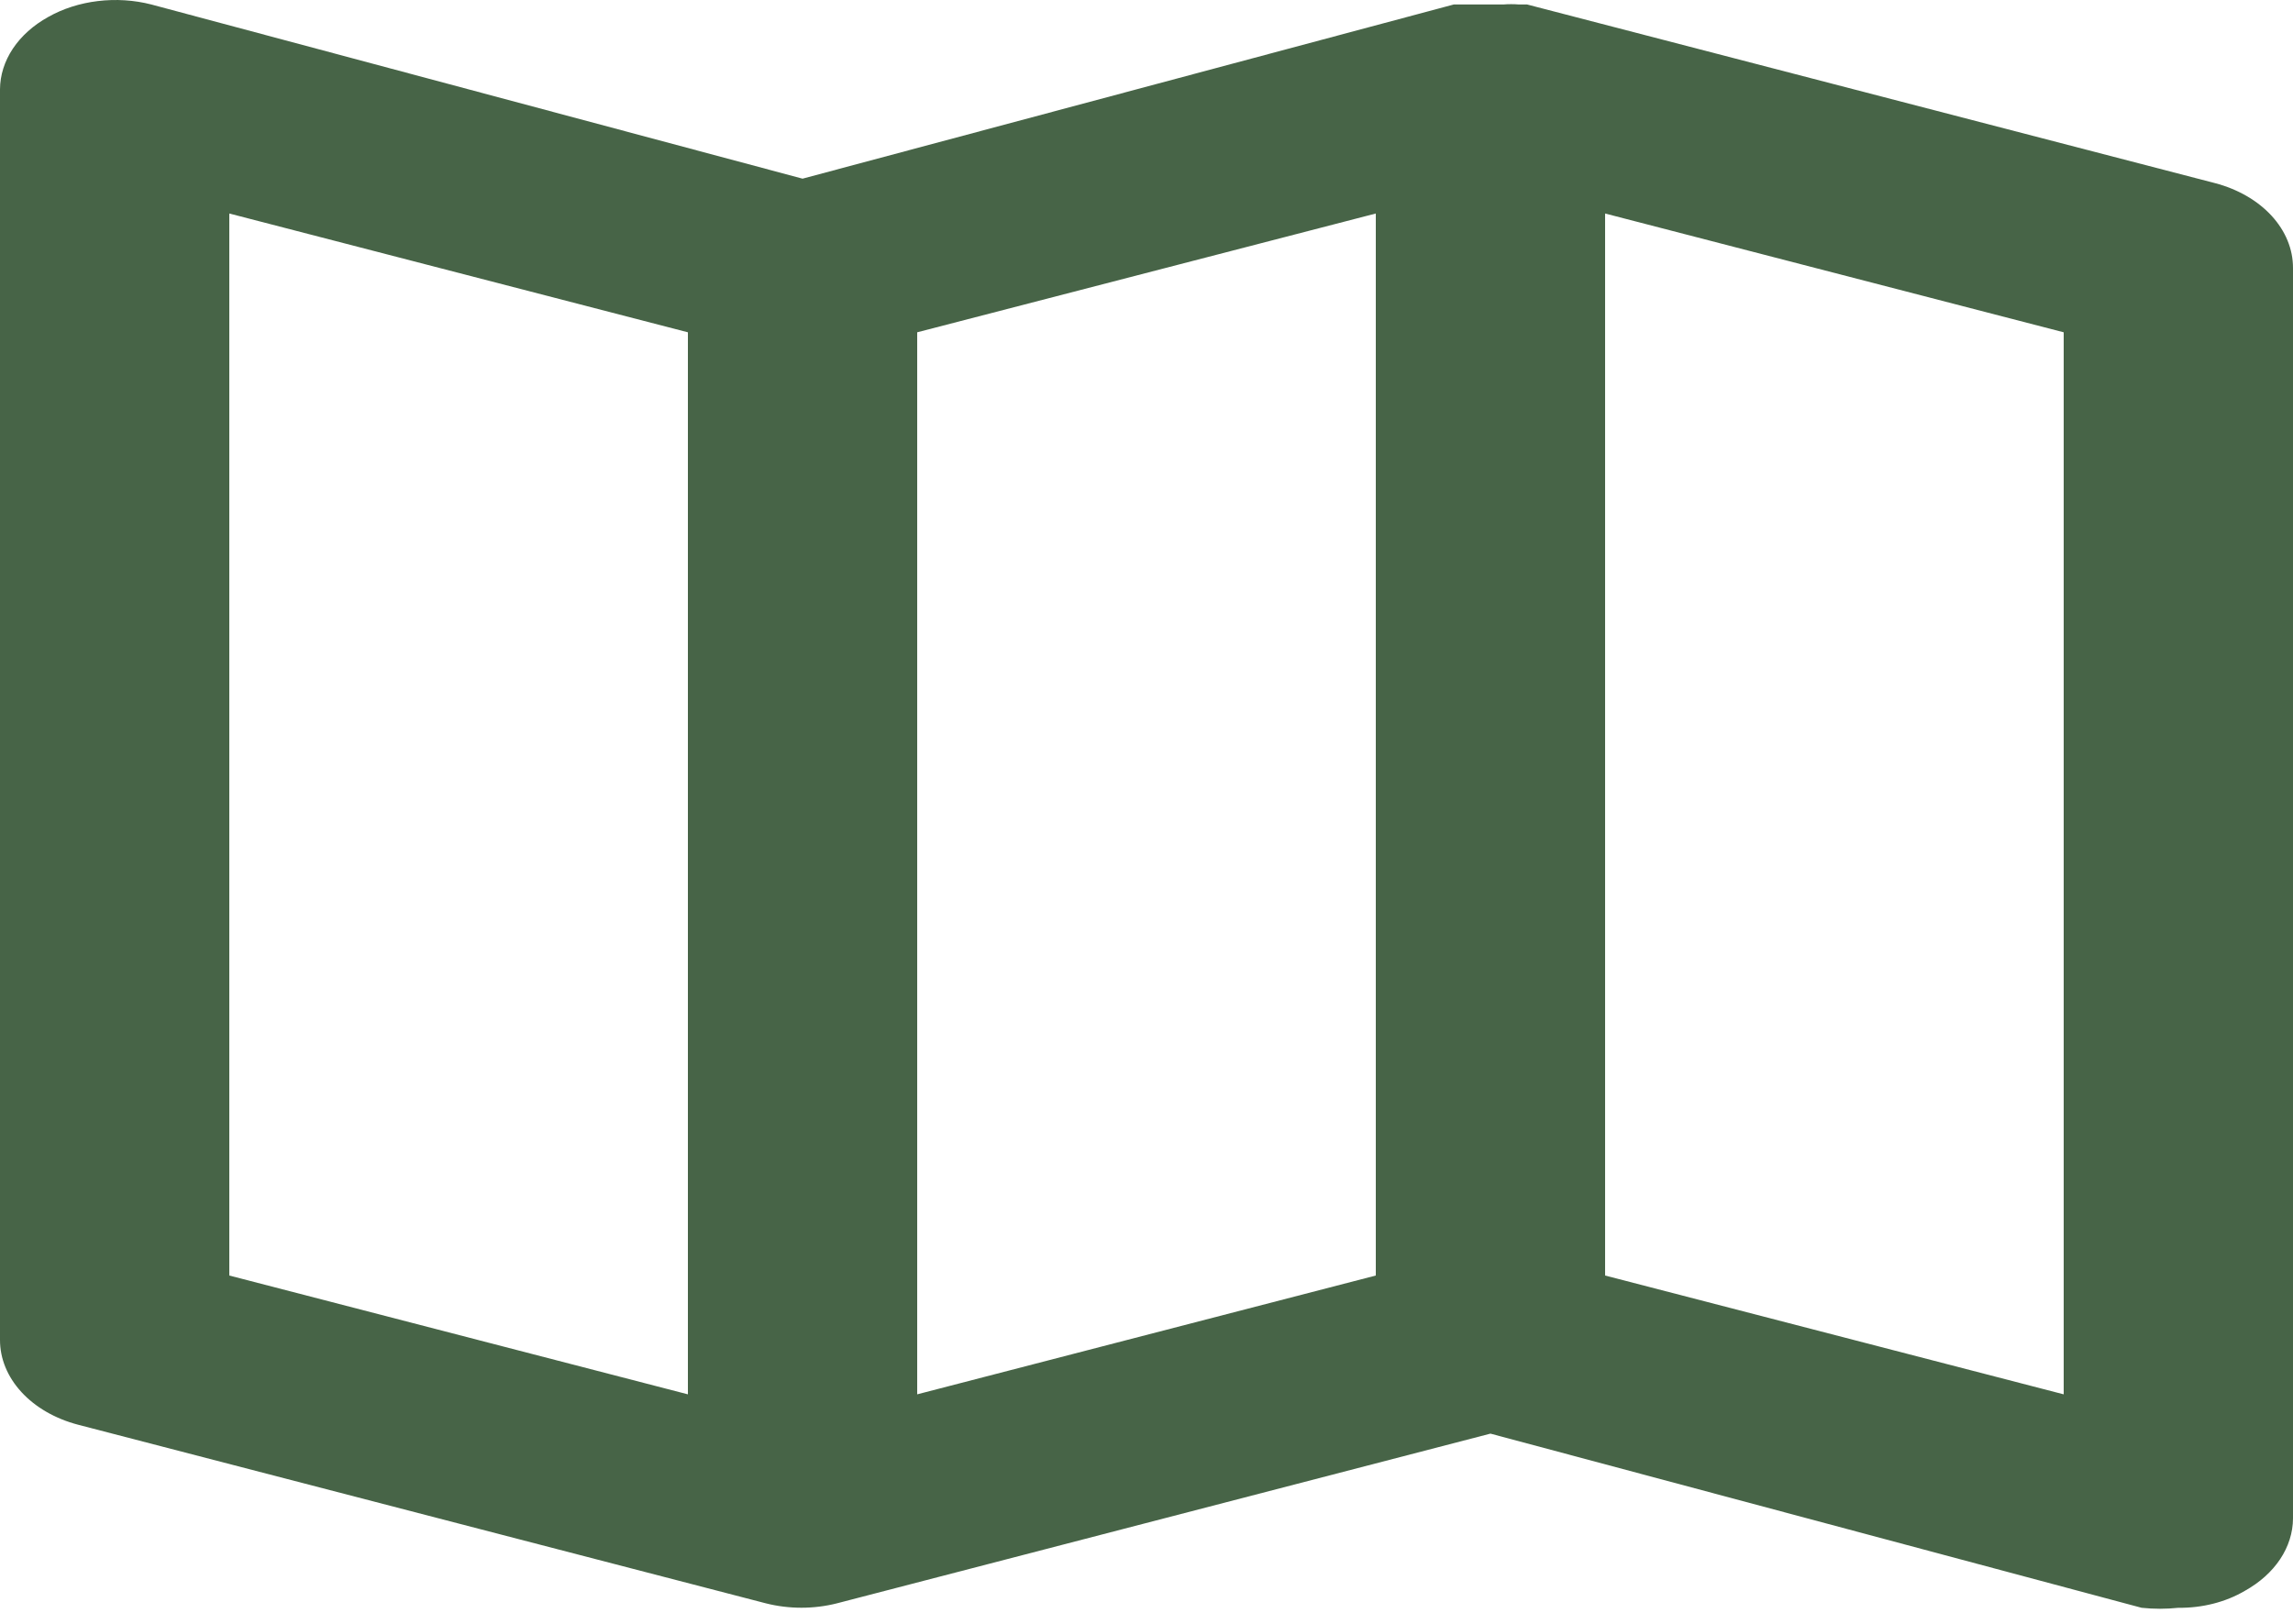 <svg width="120" height="85" viewBox="0 0 120 85" fill="#476447" xmlns="http://www.w3.org/2000/svg">
<path d="M115.92 9.586L79.92 0.235H79.5C79.221 0.213 78.939 0.213 78.66 0.235H77.28H76.5H76.08L42 9.352L7.92 0.235C7.018 0.003 6.058 -0.058 5.119 0.056C4.18 0.169 3.289 0.455 2.52 0.89C1.745 1.32 1.112 1.888 0.673 2.546C0.235 3.205 0.004 3.935 2.00012e-05 4.677V70.134C-0.003 71.114 0.389 72.07 1.121 72.867C1.853 73.664 2.888 74.262 4.08 74.575L40.08 83.926C41.289 84.233 42.591 84.233 43.8 83.926L78 75.043L112.08 84.16C112.717 84.227 113.363 84.227 114 84.16C115.254 84.174 116.479 83.861 117.48 83.272C118.255 82.841 118.888 82.274 119.327 81.615C119.765 80.957 119.996 80.226 120 79.484V14.028C120.003 13.048 119.611 12.091 118.879 11.294C118.147 10.497 117.112 9.9 115.92 9.586ZM36 72.986L12 66.767V11.176L36 17.394V72.986ZM72 66.767L48 72.986V17.394L72 11.176V66.767ZM108 72.986L84 66.767V11.176L108 17.394V72.986Z" fill="#476447"/>
</svg>
